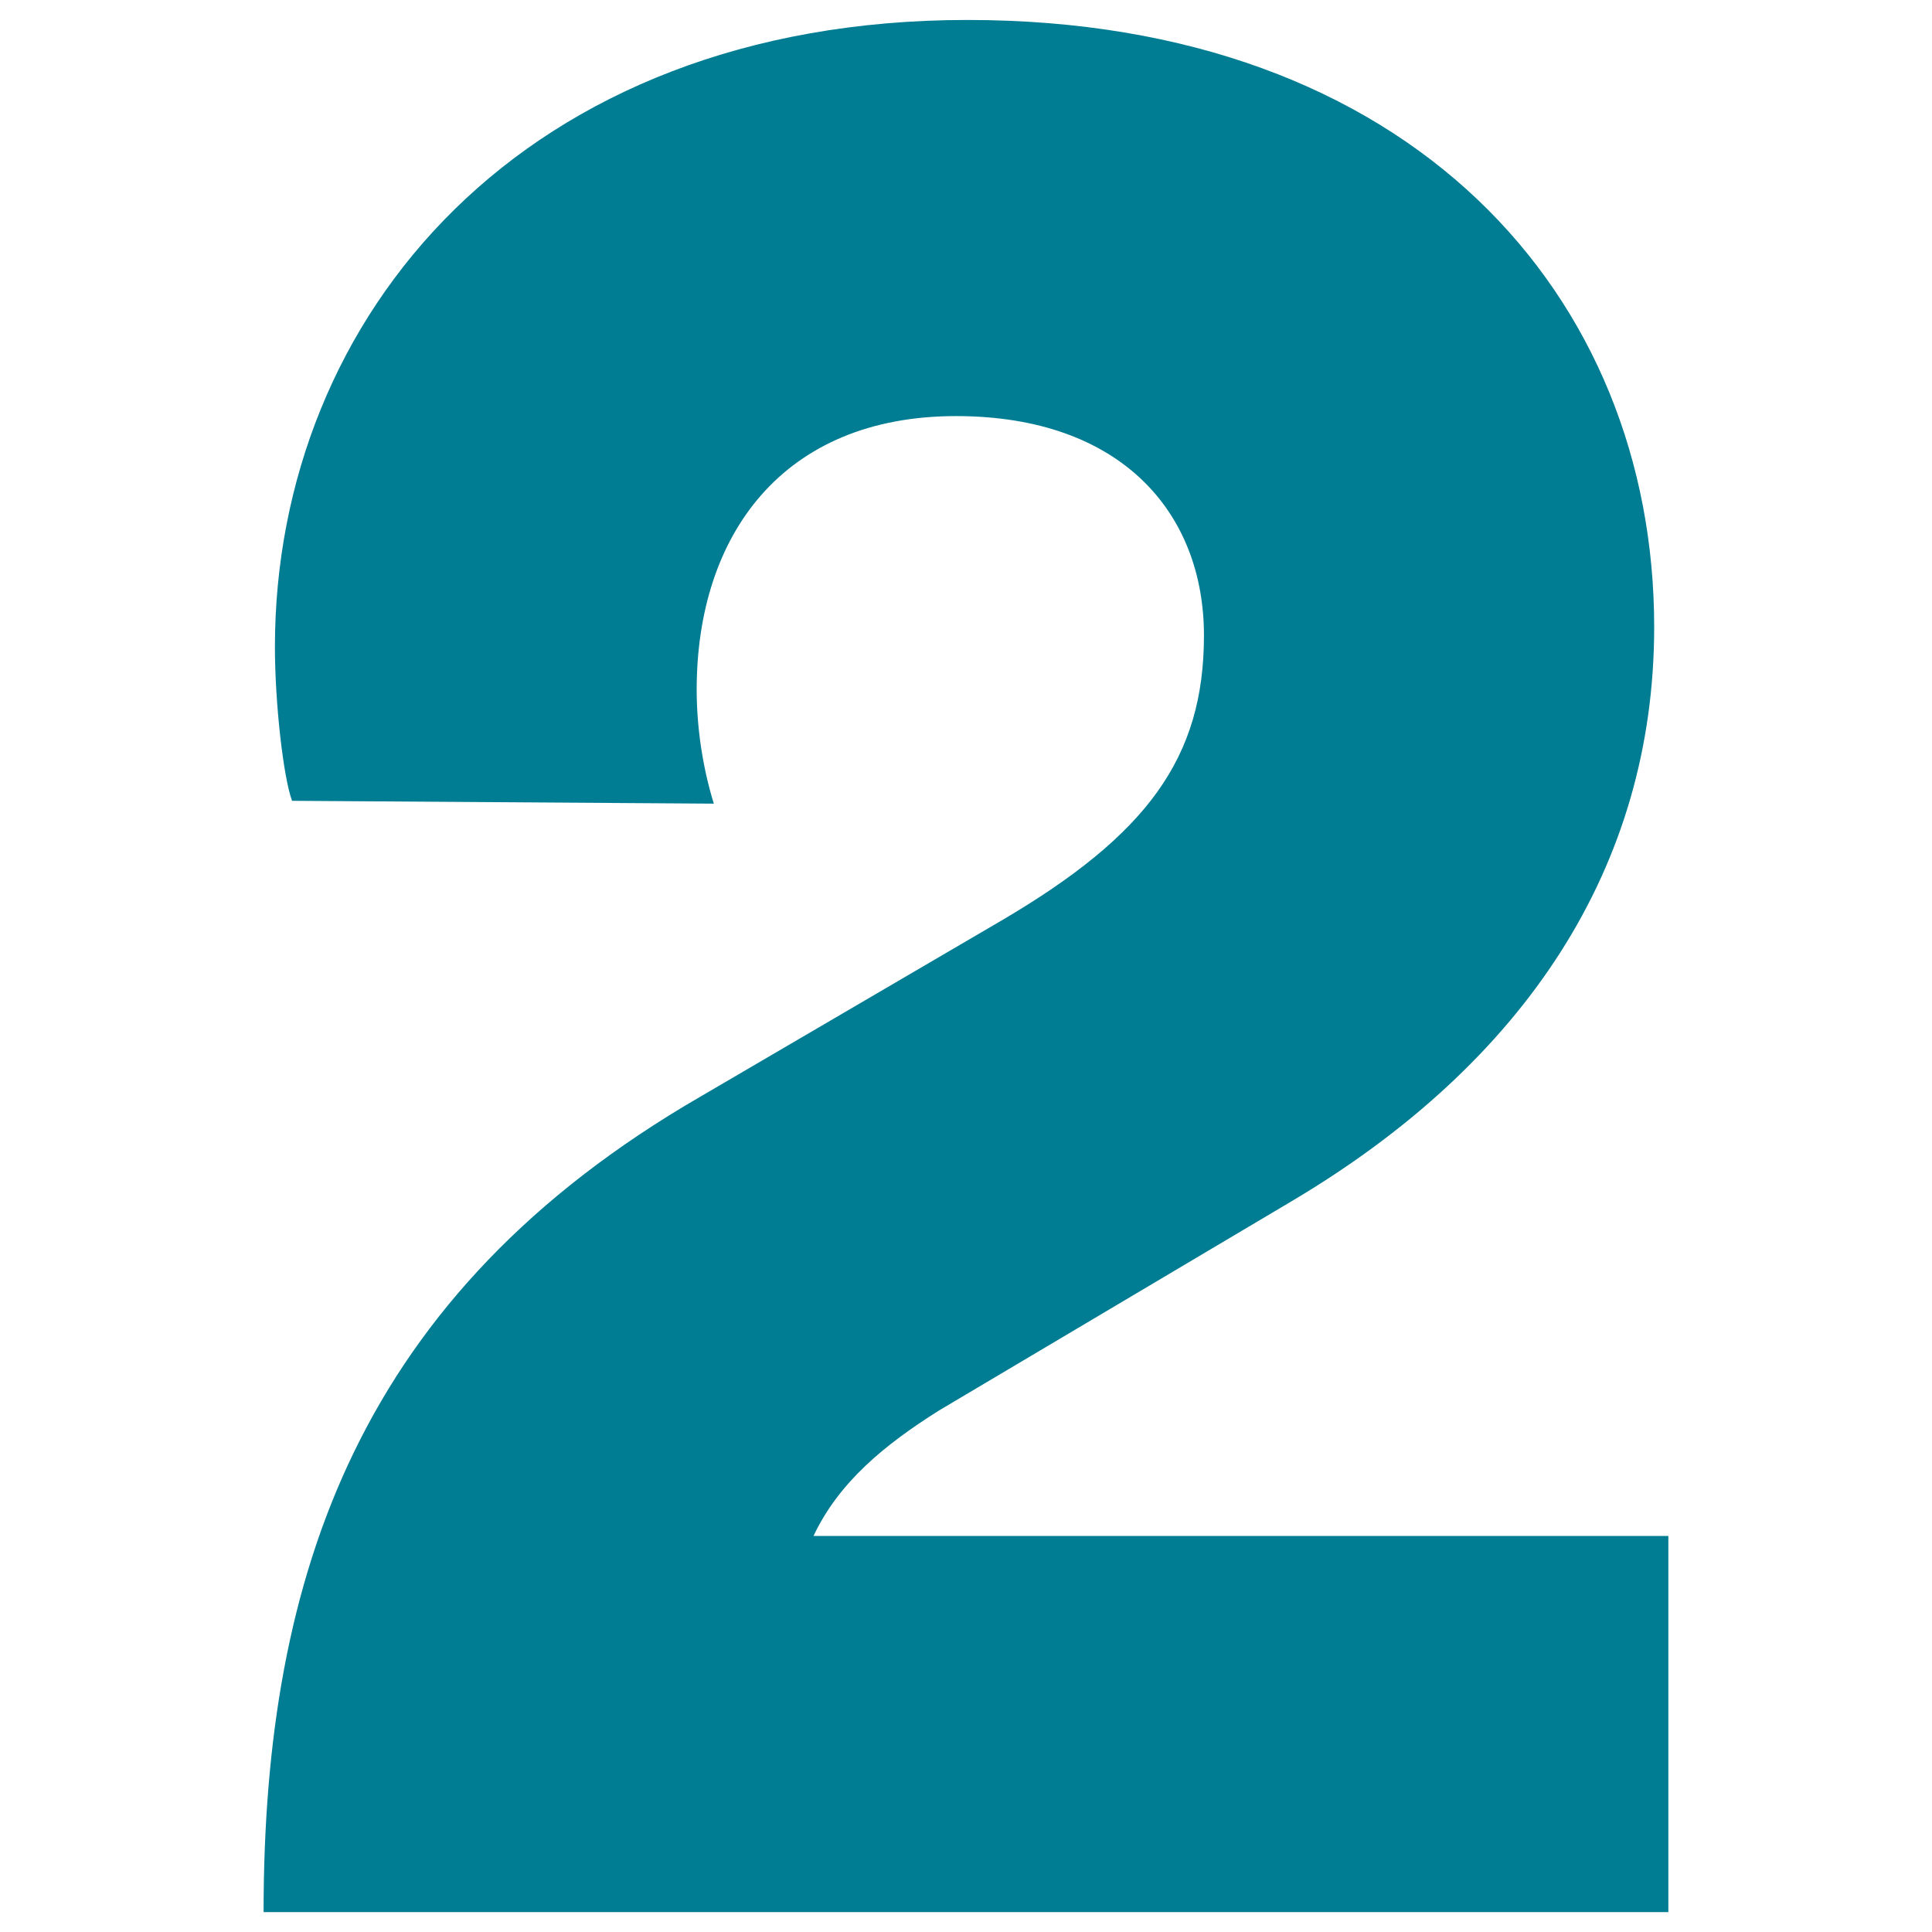 <?xml version="1.0" encoding="UTF-8"?>
<svg id="Layer_1" data-name="Layer 1" xmlns="http://www.w3.org/2000/svg" viewBox="0 0 300 300">
  <defs>
    <style>
      .cls-1 {
        fill: #007c93;
      }
    </style>
  </defs>
  <path class="cls-1" d="M45.35,124.34c-1.33-3.54-2.66-15.04-2.66-23.89C42.7,49.11,81.2,3.1,150.22,3.1s106.64,42.92,106.64,94.25c0,37.17-19.91,67.7-56.64,89.38l-54.43,32.3c-8.41,5.31-15.49,11.06-19.47,19.47h132.74v58.41H40.93c0-52.66,15.04-96.02,67.7-126.55l46.9-27.43c22.57-13.27,31.42-25.22,31.42-44.25s-12.83-34.07-38.5-34.07c-26.99,0-40.27,18.58-40.27,42.48,0,5.75.89,11.95,2.66,17.7l-65.49-.44Z"/>
</svg>